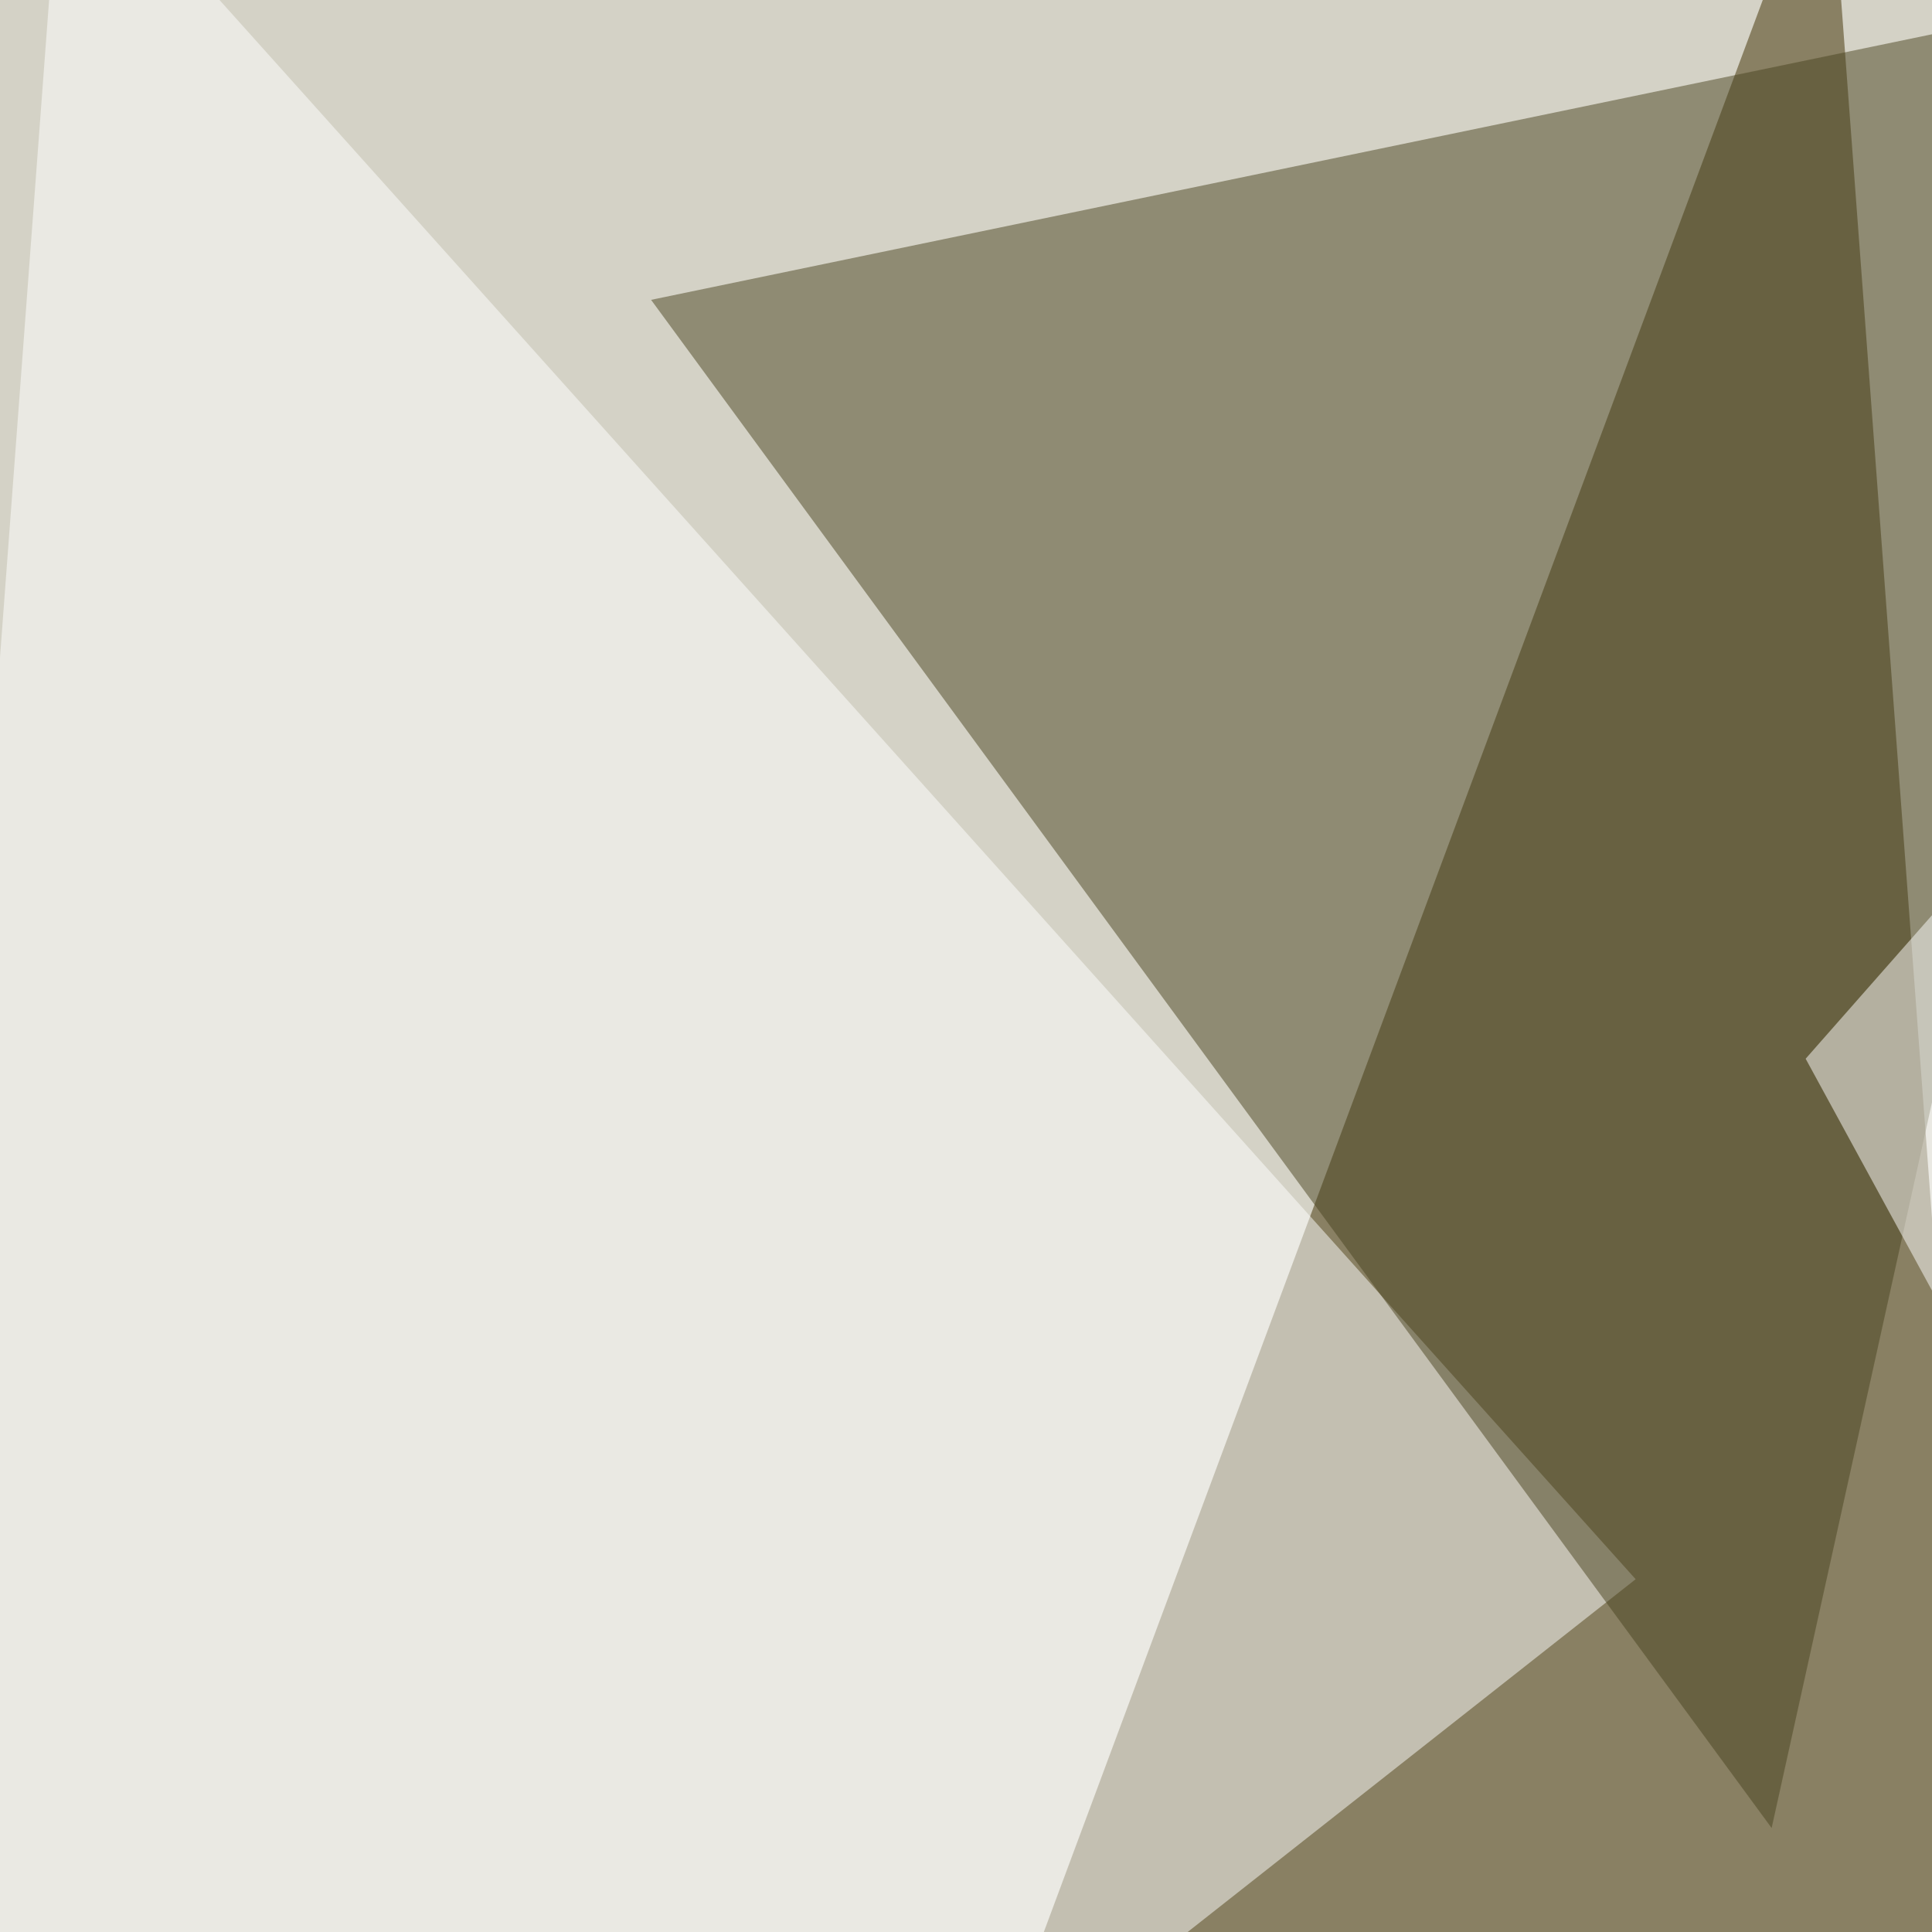 <svg xmlns="http://www.w3.org/2000/svg" width="500" height="500"><filter id="a"><feGaussianBlur stdDeviation="55"/></filter><rect width="100%" height="100%" fill="#d4d2c6"/><g filter="url(#a)"><g fill-opacity=".5"><path fill="#3e2e00" d="M183.1 733.9l290-779.3 55.7 747z"/><path fill="#fff" d="M16.1-45.4l-61.5 823.2 468.7-369.1z"/><path fill="#4b4520" d="M564-4.4l-395.5 82 290 395.5z"/><path fill="#fff" d="M751.5 795.4L467.3 274 748.5-45.4z"/></g></g></svg>